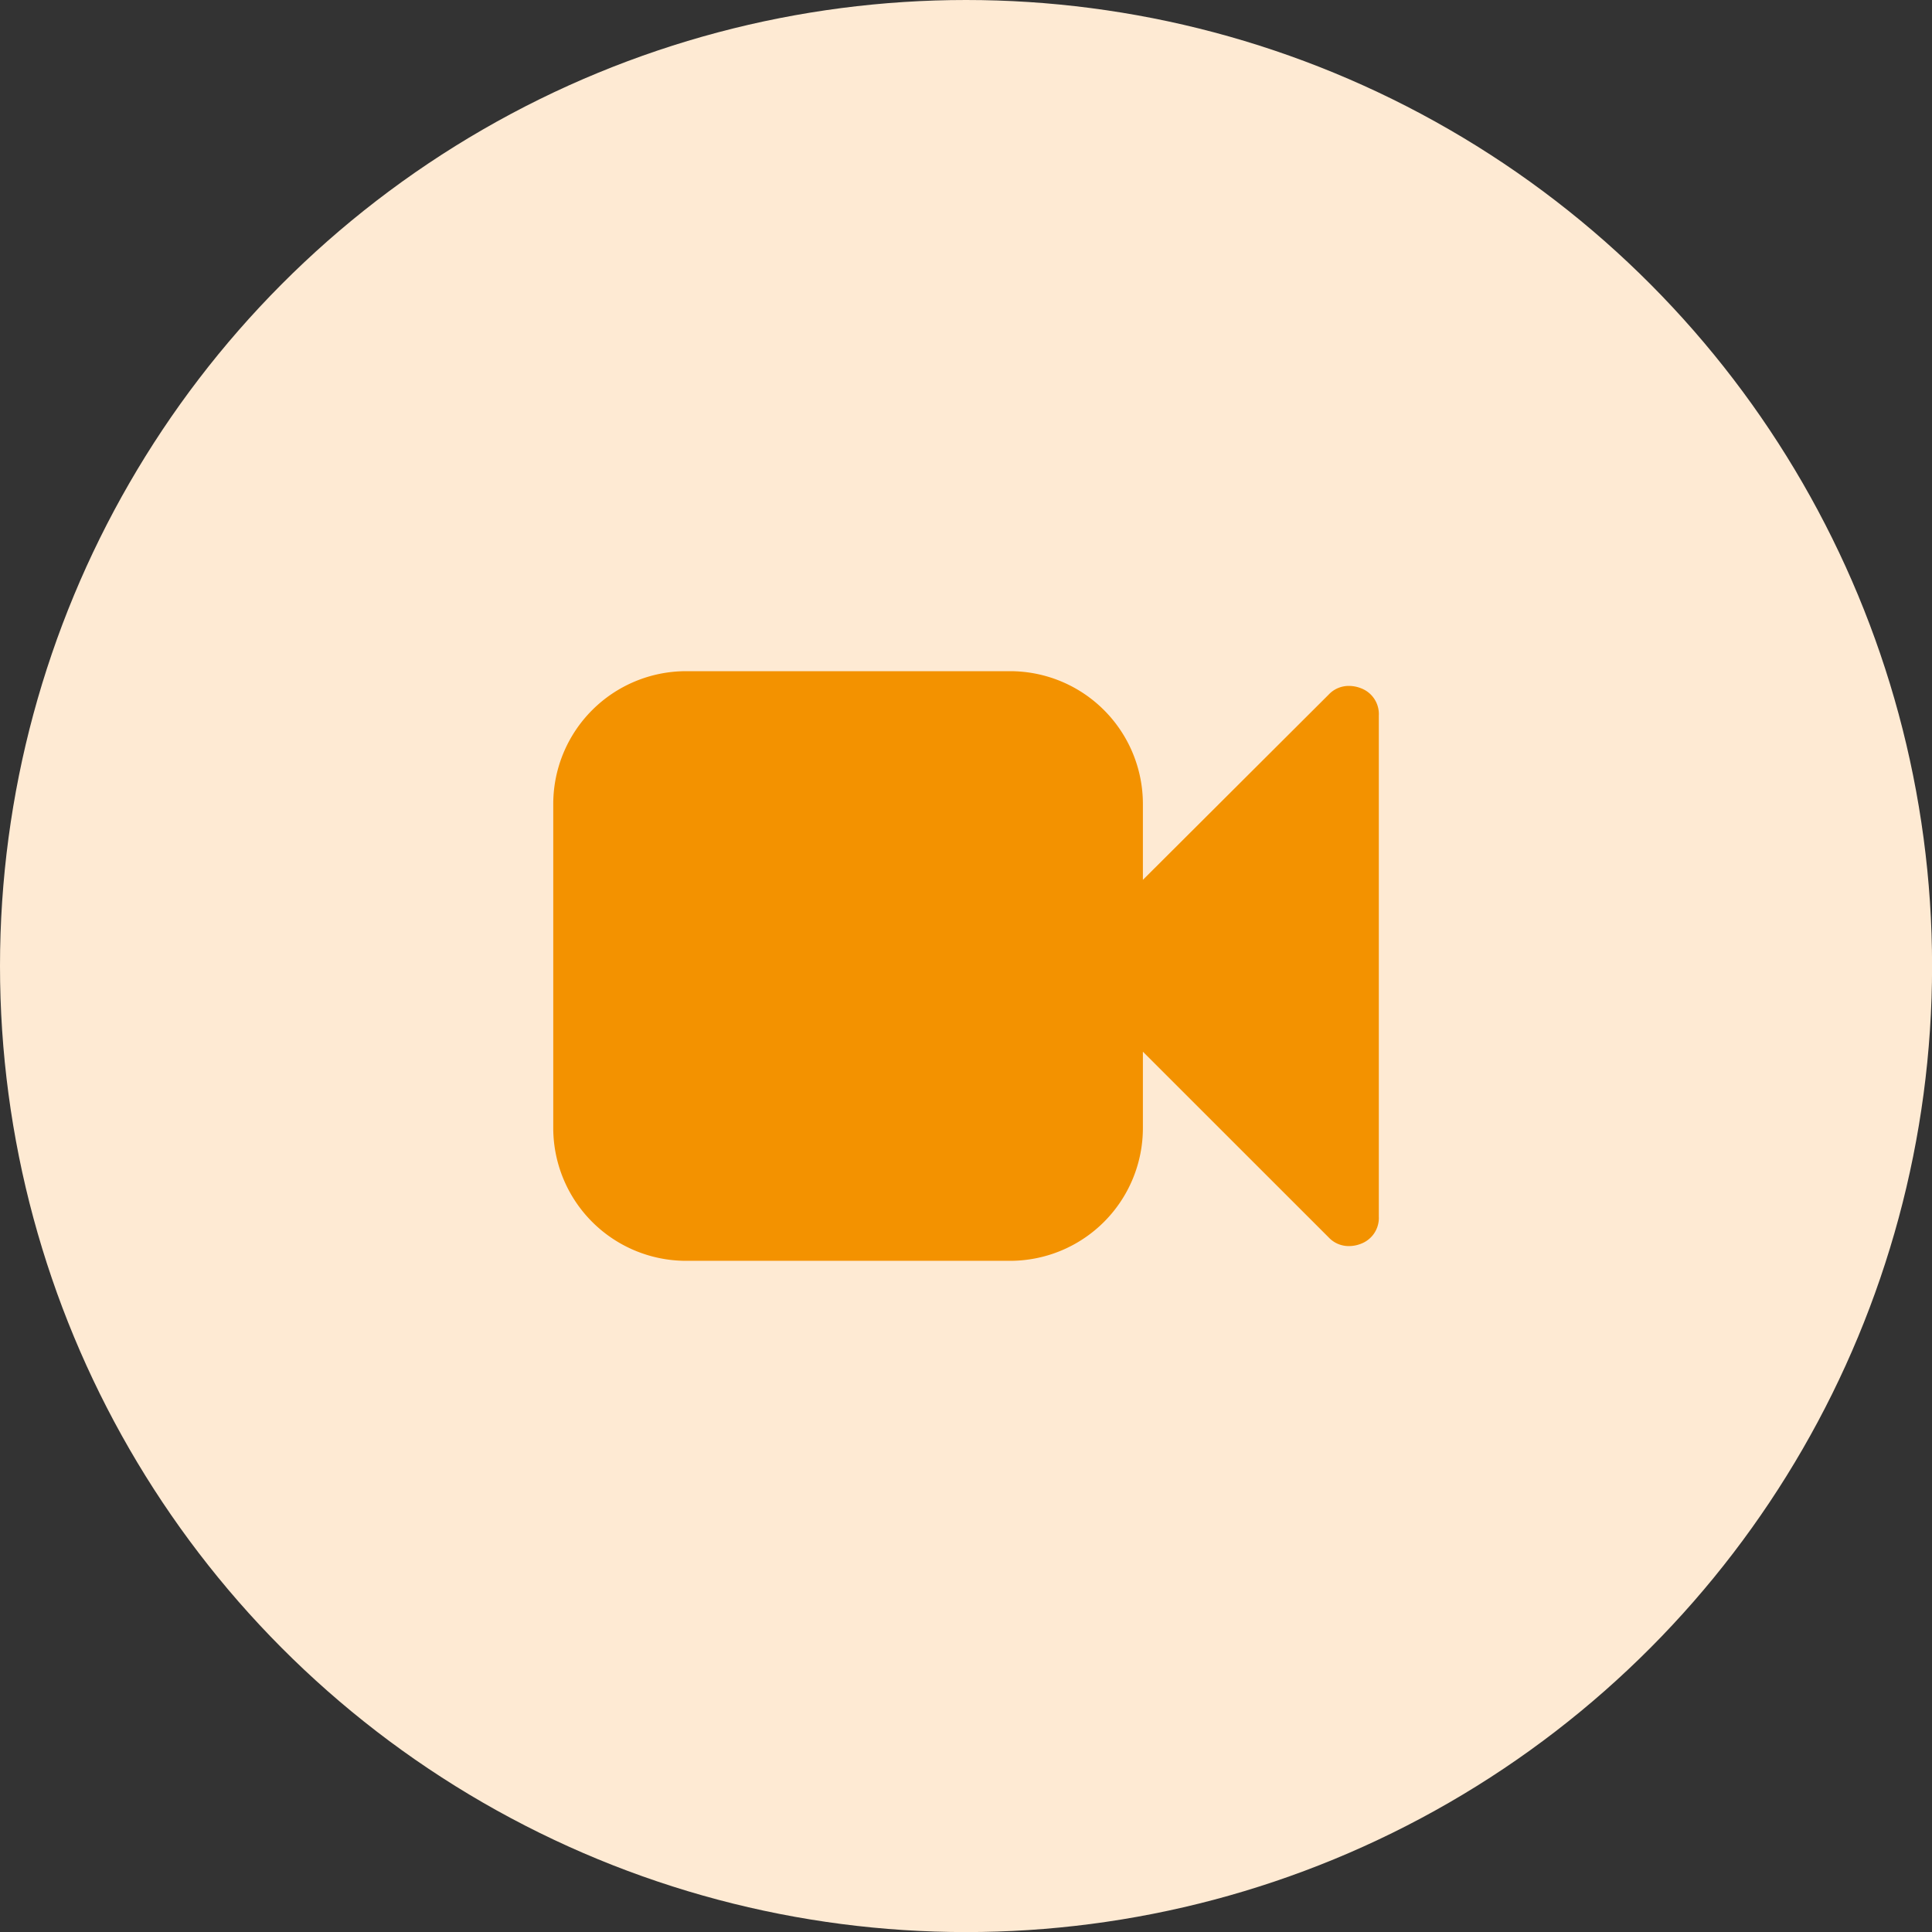 <svg id="Ebene_1" data-name="Ebene 1" xmlns="http://www.w3.org/2000/svg" width="91.03mm" height="91.03mm" viewBox="0 0 258.03 258.03"><rect x="0" y="0" width="258.03" height="258.03" fill="#333333" stroke="none"/><defs><style>.cls-1{fill:#feead3;}.cls-2{fill:#f39200;}</style></defs><circle class="cls-1" cx="129.02" cy="129.02" r="129.02"/><path class="cls-2" d="M184.15,95.55v66.94a3.68,3.68,0,0,1-2.41,3.63,4.33,4.33,0,0,1-1.53.3,3.66,3.66,0,0,1-2.77-1.17l-24.8-24.79v10.22a17.74,17.74,0,0,1-17.72,17.71H91.61a17.75,17.75,0,0,1-17.72-17.71V107.36A17.75,17.75,0,0,1,91.61,89.64h43.31a17.74,17.74,0,0,1,17.72,17.72v10.15l24.8-24.73a3.66,3.66,0,0,1,2.77-1.17,4.33,4.33,0,0,1,1.53.3A3.68,3.68,0,0,1,184.15,95.55Z"/></svg>